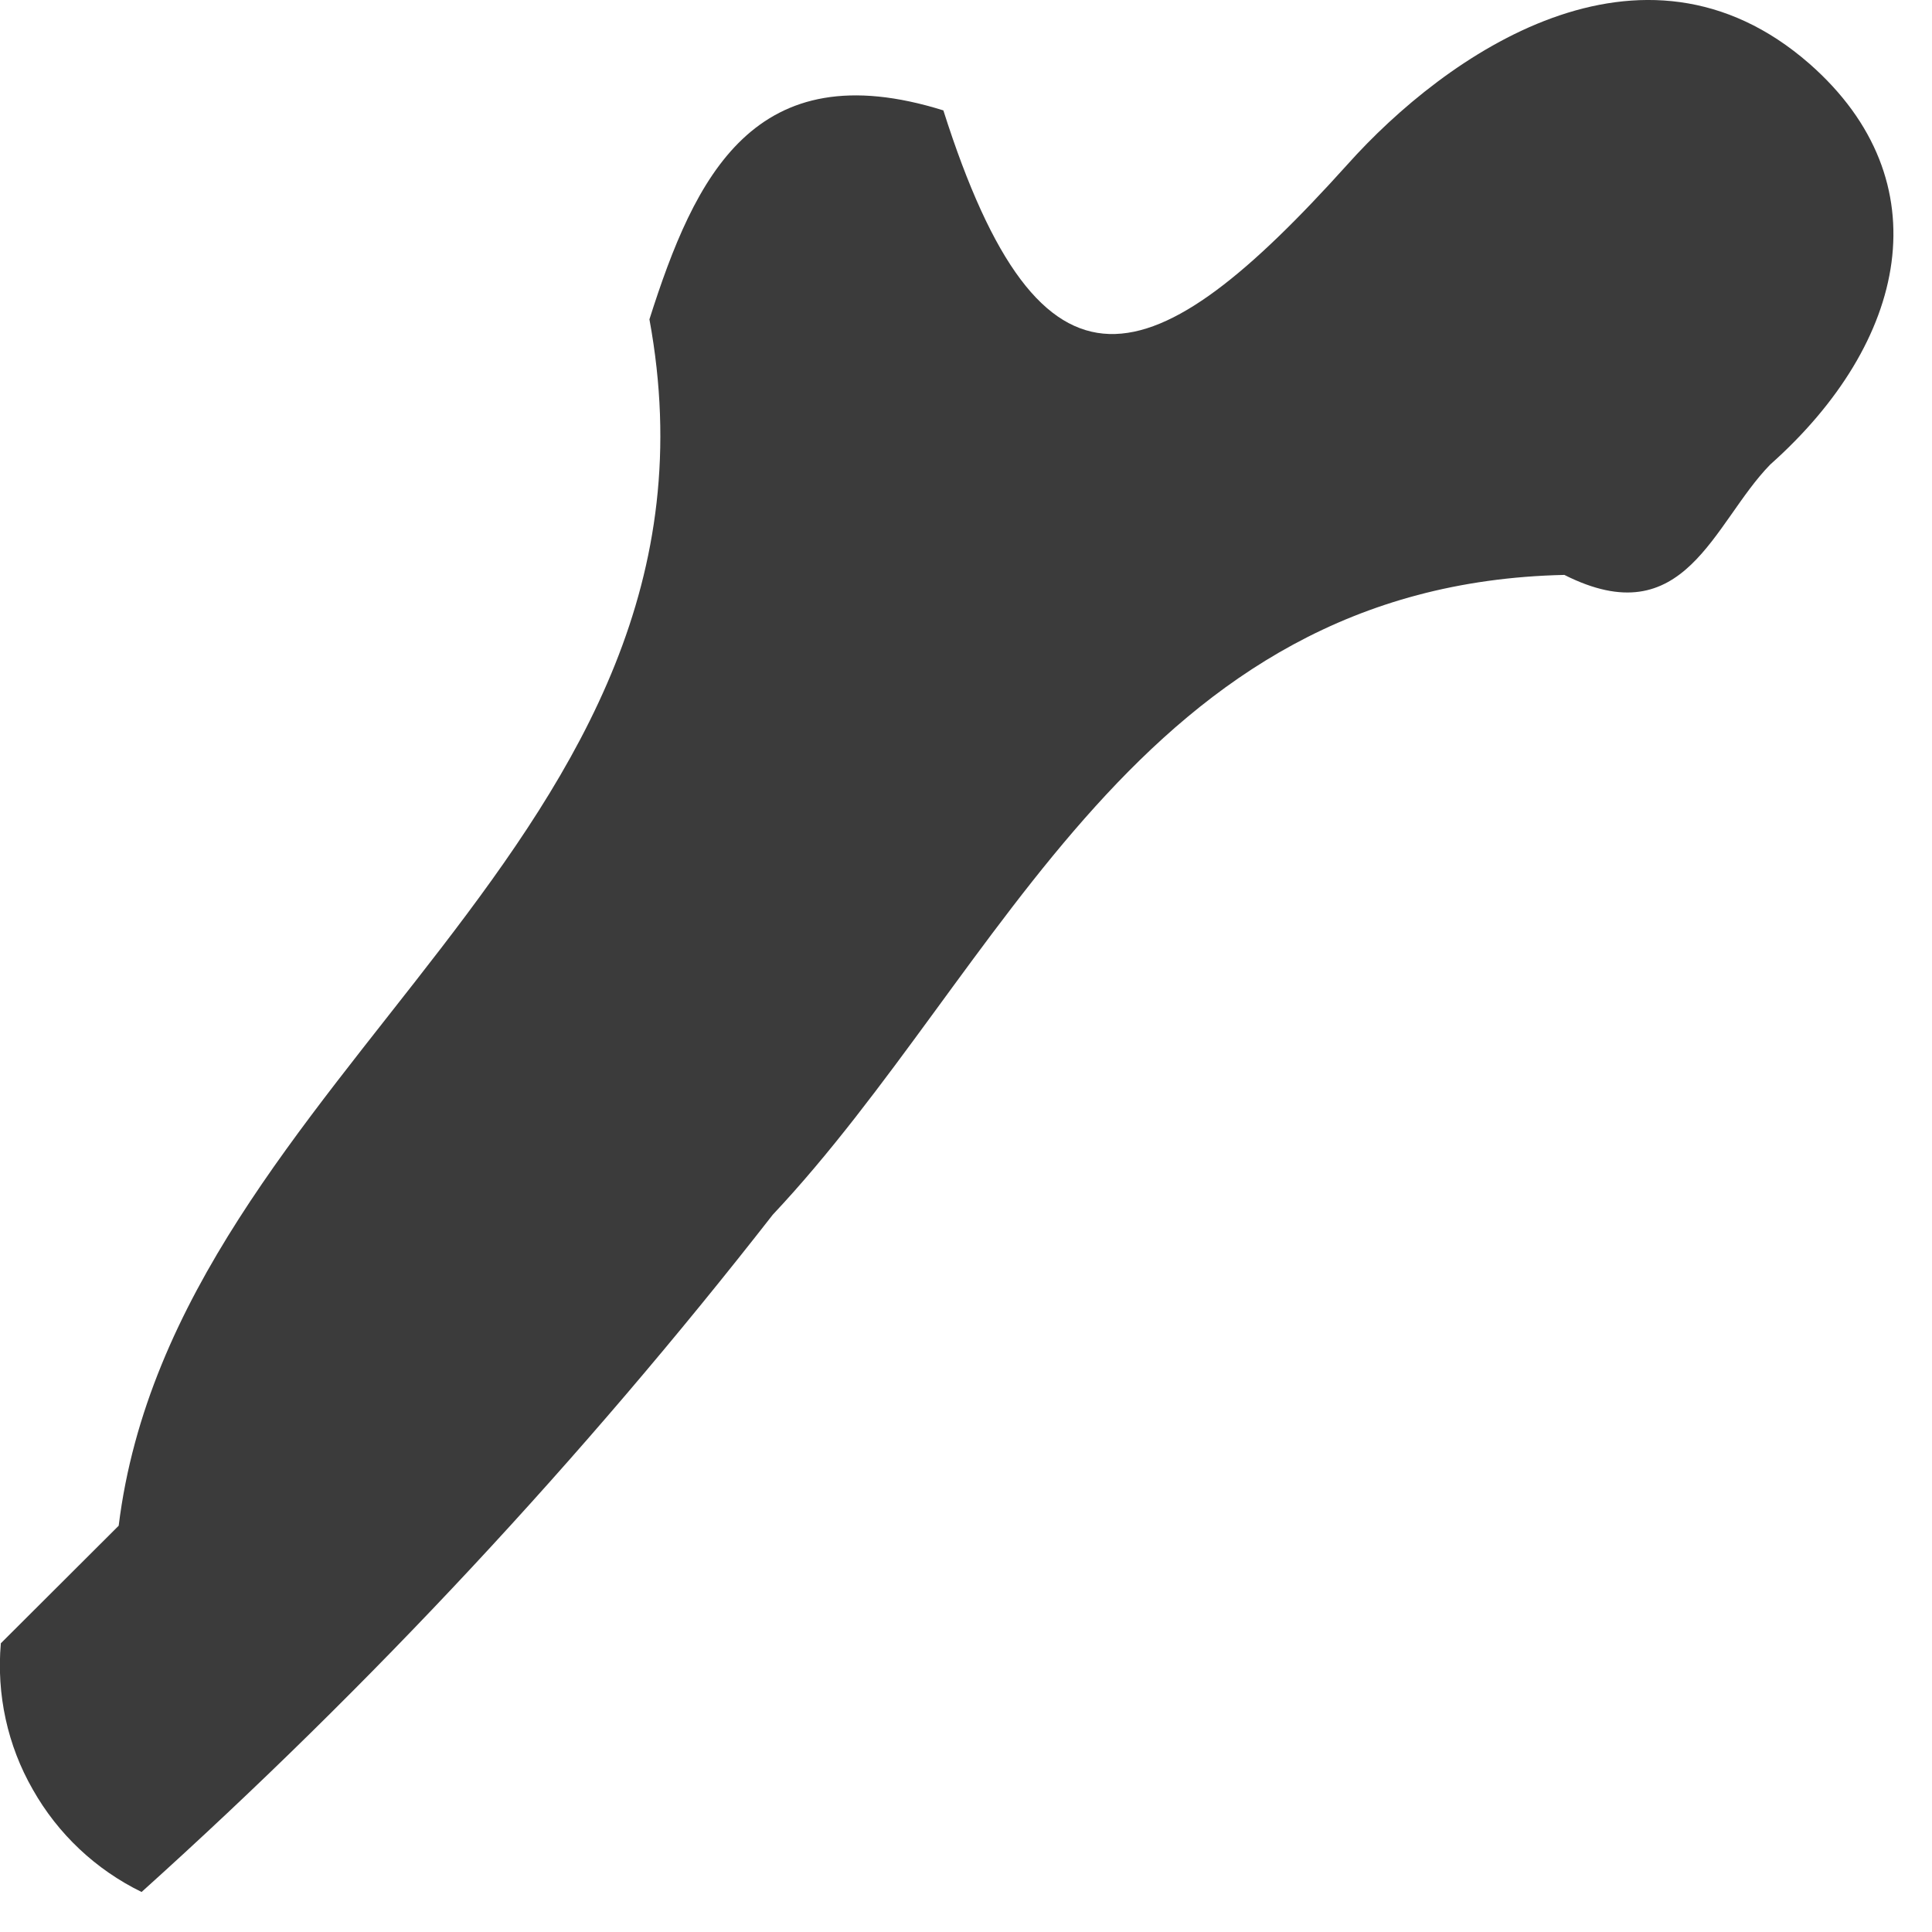 <?xml version="1.0" encoding="utf-8"?>
<svg xmlns="http://www.w3.org/2000/svg" fill="none" height="100%" overflow="visible" preserveAspectRatio="none" style="display: block;" viewBox="0 0 7 7" width="100%">
<path d="M0.003 5.954L0.43 5.528C0.634 3.878 2.702 3.052 2.353 1.157C2.518 0.638 2.733 0.186 3.418 0.4C3.773 1.517 4.178 1.378 4.882 0.596C5.237 0.199 5.947 -0.301 6.556 0.231C7.041 0.657 6.911 1.241 6.414 1.683C6.206 1.896 6.106 2.304 5.668 2.083C4.126 2.117 3.634 3.514 2.8 4.401C2.111 5.284 1.346 6.105 0.513 6.855C0.347 6.774 0.21 6.645 0.119 6.484C0.027 6.324 -0.013 6.139 0.003 5.955V5.954Z" fill="#3B3B3B" id="Path 502"/>
</svg>